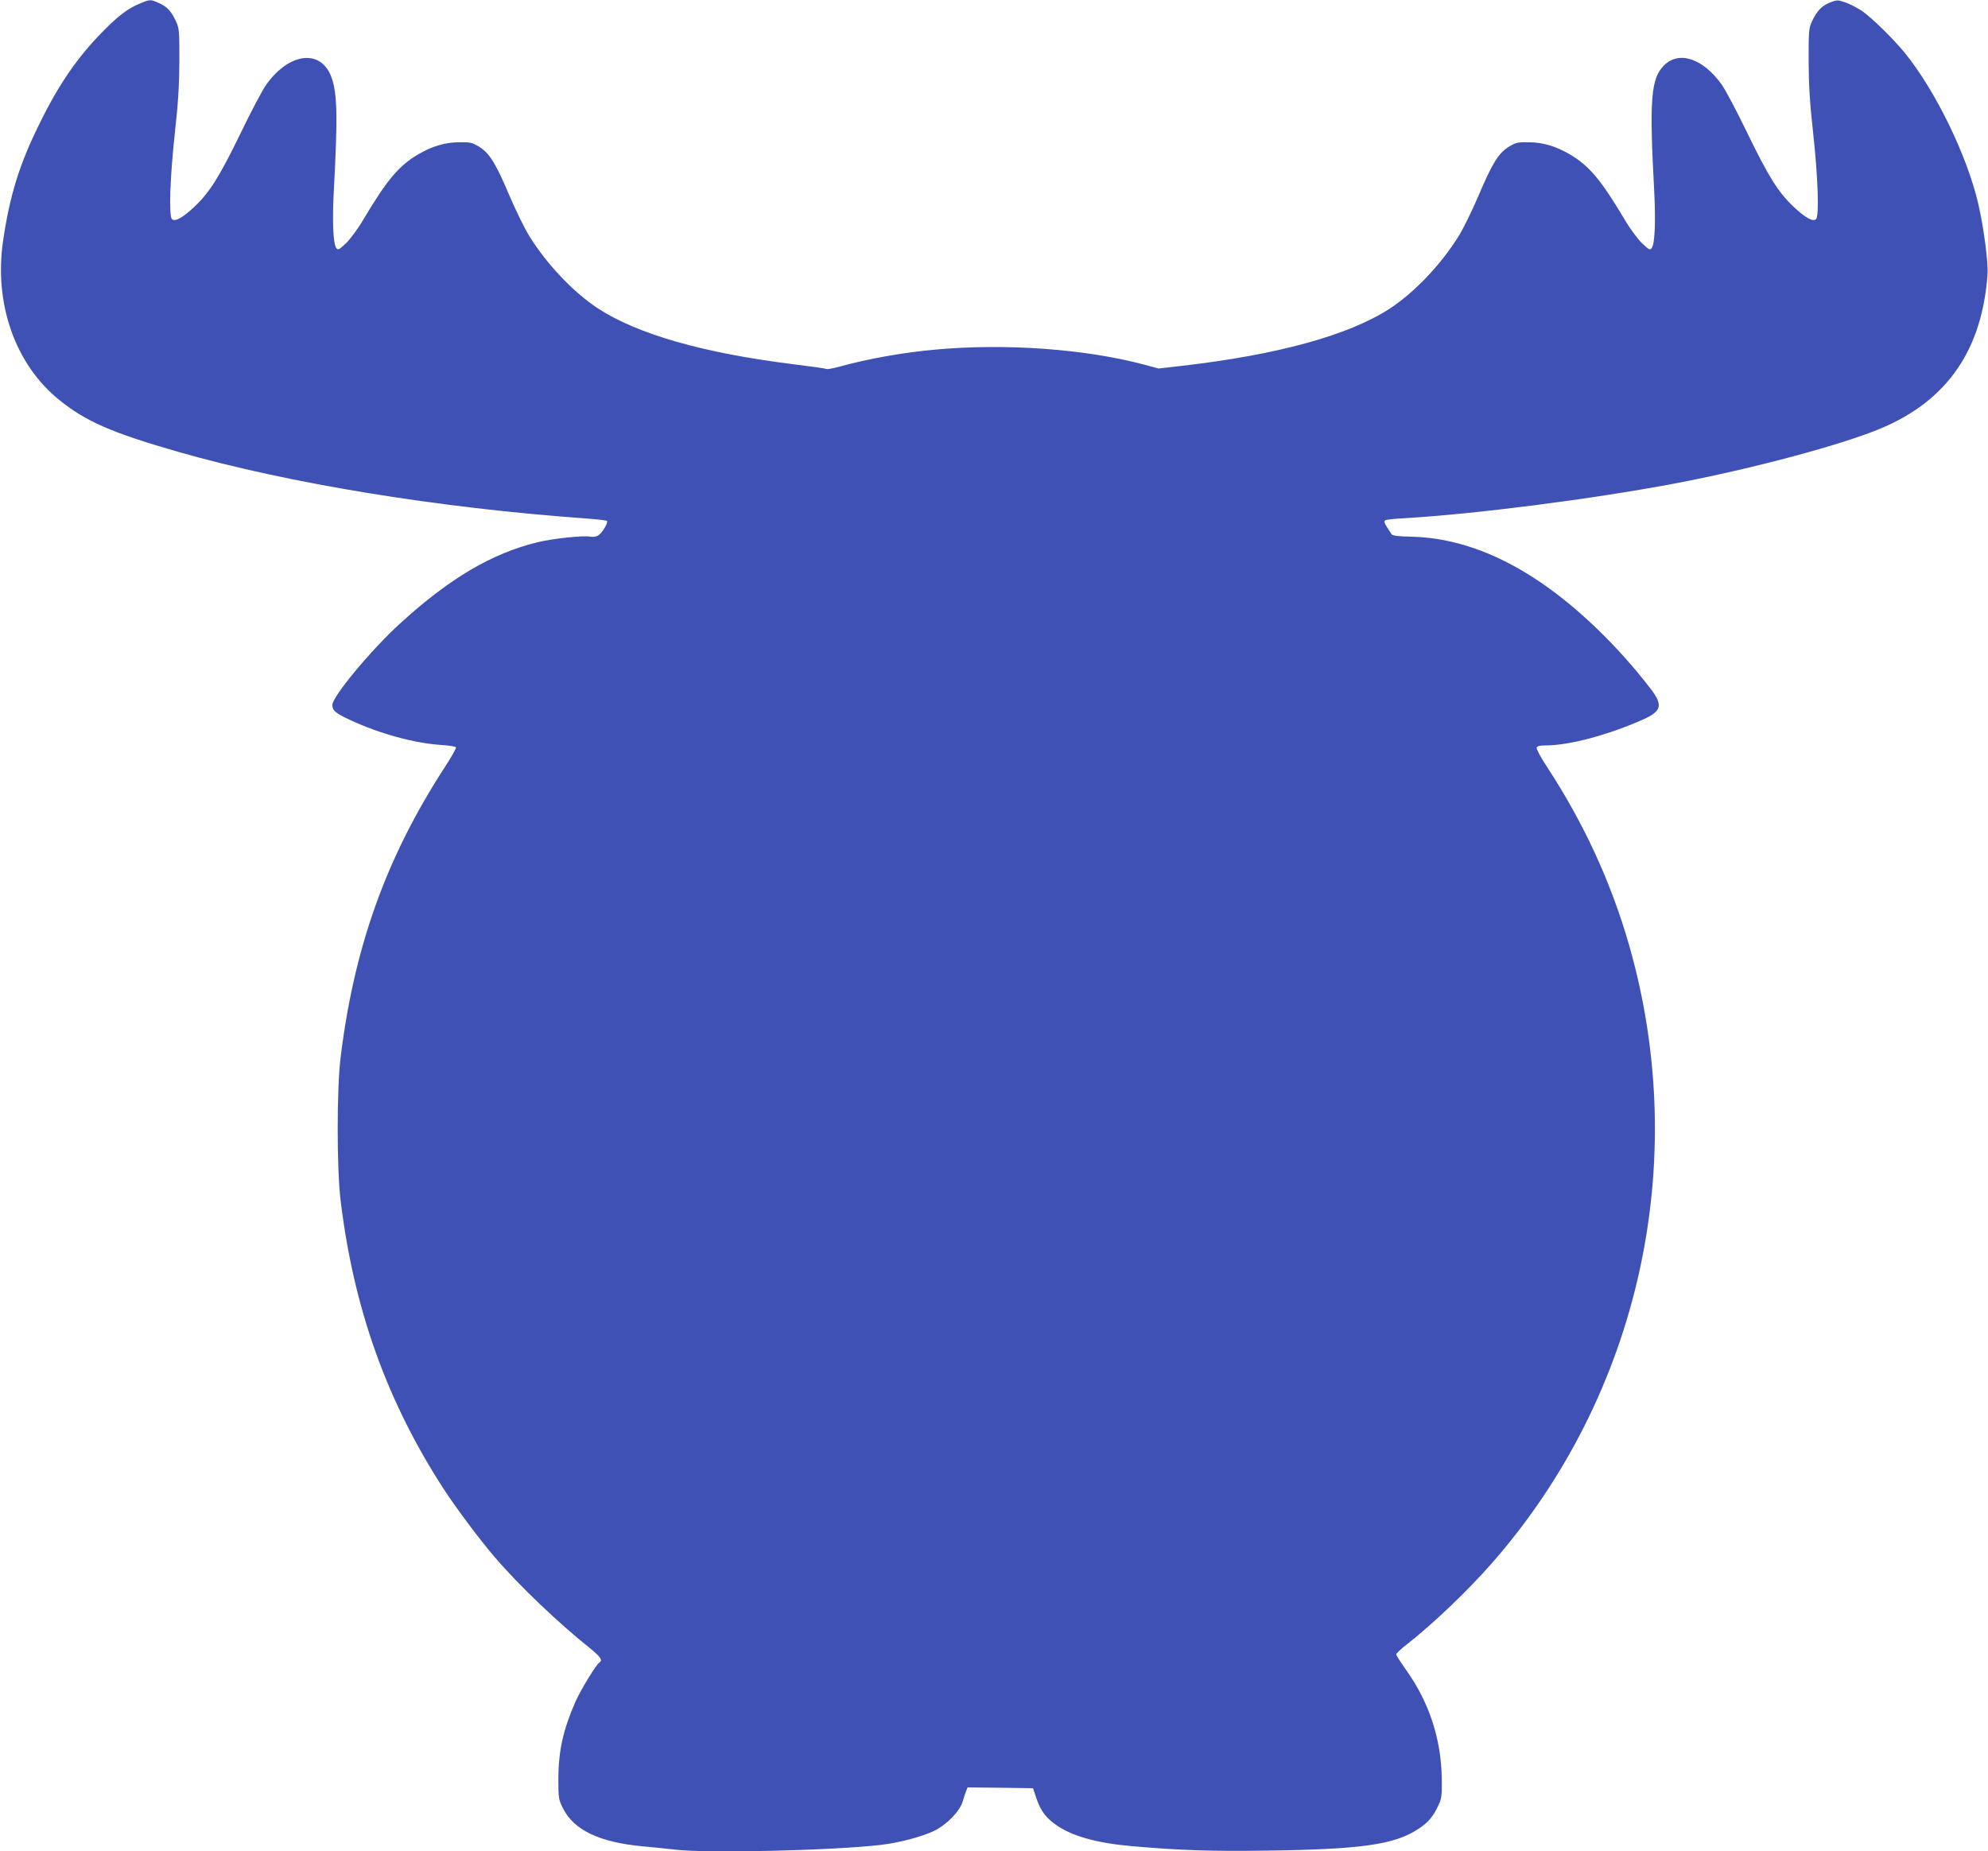 <?xml version="1.0" standalone="no"?>
<!DOCTYPE svg PUBLIC "-//W3C//DTD SVG 20010904//EN"
 "http://www.w3.org/TR/2001/REC-SVG-20010904/DTD/svg10.dtd">
<svg version="1.0" xmlns="http://www.w3.org/2000/svg"
 width="1280pt" height="1192pt" viewBox="0 0 1280 1192"
 preserveAspectRatio="xMidYMid meet">
<g transform="translate(0,1192) scale(0.1,-0.1)"
fill="#3f51b5" stroke="none">
<path d="M898 11896 c-75 -31 -136 -77 -235 -178 -165 -167 -285 -342 -408
-593 -130 -262 -192 -463 -235 -755 -60 -404 78 -797 361 -1025 172 -139 337
-211 764 -334 713 -204 1671 -361 2633 -430 68 -5 126 -12 130 -15 9 -10 -29
-77 -55 -93 -14 -9 -33 -12 -51 -9 -42 10 -244 -12 -342 -36 -294 -72 -564
-231 -882 -521 -186 -169 -438 -472 -438 -526 0 -37 19 -53 120 -100 184 -85
408 -147 578 -158 51 -3 95 -10 98 -15 3 -5 -30 -64 -74 -131 -376 -580 -582
-1156 -669 -1867 -25 -204 -25 -715 0 -920 84 -696 298 -1294 663 -1857 82
-126 236 -332 332 -443 155 -181 407 -421 610 -583 69 -56 84 -78 61 -93 -21
-13 -120 -176 -154 -252 -80 -183 -109 -316 -110 -497 0 -122 2 -133 28 -186
70 -144 237 -223 522 -249 66 -6 159 -15 206 -21 217 -24 1010 -5 1321 31 119
14 266 53 344 91 81 40 164 126 183 190 7 24 17 54 22 67 l9 22 210 -2 211 -3
22 -65 c28 -83 64 -130 138 -179 102 -68 262 -111 486 -130 298 -26 508 -33
853 -28 610 8 825 38 978 137 66 42 100 82 134 156 20 43 23 63 21 169 -3 257
-82 496 -232 705 -33 47 -61 90 -61 97 0 6 30 35 68 64 170 133 396 349 553
529 946 1083 1277 2578 879 3971 -115 403 -293 790 -527 1147 -42 63 -72 120
-69 128 4 10 22 14 59 14 149 0 398 66 622 165 126 56 135 94 48 206 -103 133
-209 252 -329 369 -404 393 -806 594 -1206 604 -90 2 -122 6 -129 17 -47 71
-51 81 -40 89 7 4 63 10 124 13 457 27 1202 122 1737 223 503 95 1092 253
1339 359 422 180 644 506 678 990 5 76 -24 297 -59 450 -72 312 -275 730 -474
975 -75 92 -216 229 -276 270 -32 21 -80 46 -108 55 -47 16 -53 16 -94 0 -55
-21 -88 -55 -118 -120 -22 -47 -23 -62 -23 -255 1 -156 7 -267 29 -465 31
-281 40 -535 19 -556 -19 -19 -69 8 -145 80 -97 91 -160 191 -298 475 -66 137
-140 277 -165 312 -121 169 -277 220 -373 121 -83 -85 -93 -222 -61 -812 10
-192 4 -334 -16 -362 -11 -15 -17 -12 -61 29 -28 27 -77 92 -114 155 -151 254
-228 345 -349 417 -94 55 -175 79 -267 80 -73 1 -85 -2 -129 -29 -67 -41 -108
-109 -194 -312 -40 -94 -98 -213 -129 -263 -114 -184 -287 -365 -445 -468
-266 -172 -722 -297 -1339 -368 l-148 -17 -97 26 c-377 100 -888 137 -1338 96
-205 -18 -437 -59 -620 -110 -41 -11 -79 -18 -83 -15 -5 3 -103 17 -218 31
-576 72 -995 192 -1251 357 -158 103 -331 284 -445 468 -31 50 -89 169 -129
263 -86 203 -127 271 -194 312 -44 27 -56 30 -129 29 -92 -1 -173 -25 -267
-80 -121 -72 -198 -163 -349 -417 -37 -63 -86 -128 -114 -155 -44 -41 -50 -44
-61 -29 -20 28 -26 170 -16 362 26 482 23 629 -14 735 -66 186 -271 164 -420
-44 -25 -35 -99 -175 -165 -312 -138 -284 -201 -384 -298 -475 -76 -72 -126
-99 -145 -80 -21 21 -12 275 19 556 22 198 28 309 29 465 0 193 -1 208 -23
255 -30 64 -57 93 -110 116 -54 24 -55 24 -124 -5z"/>
</g>
</svg>
